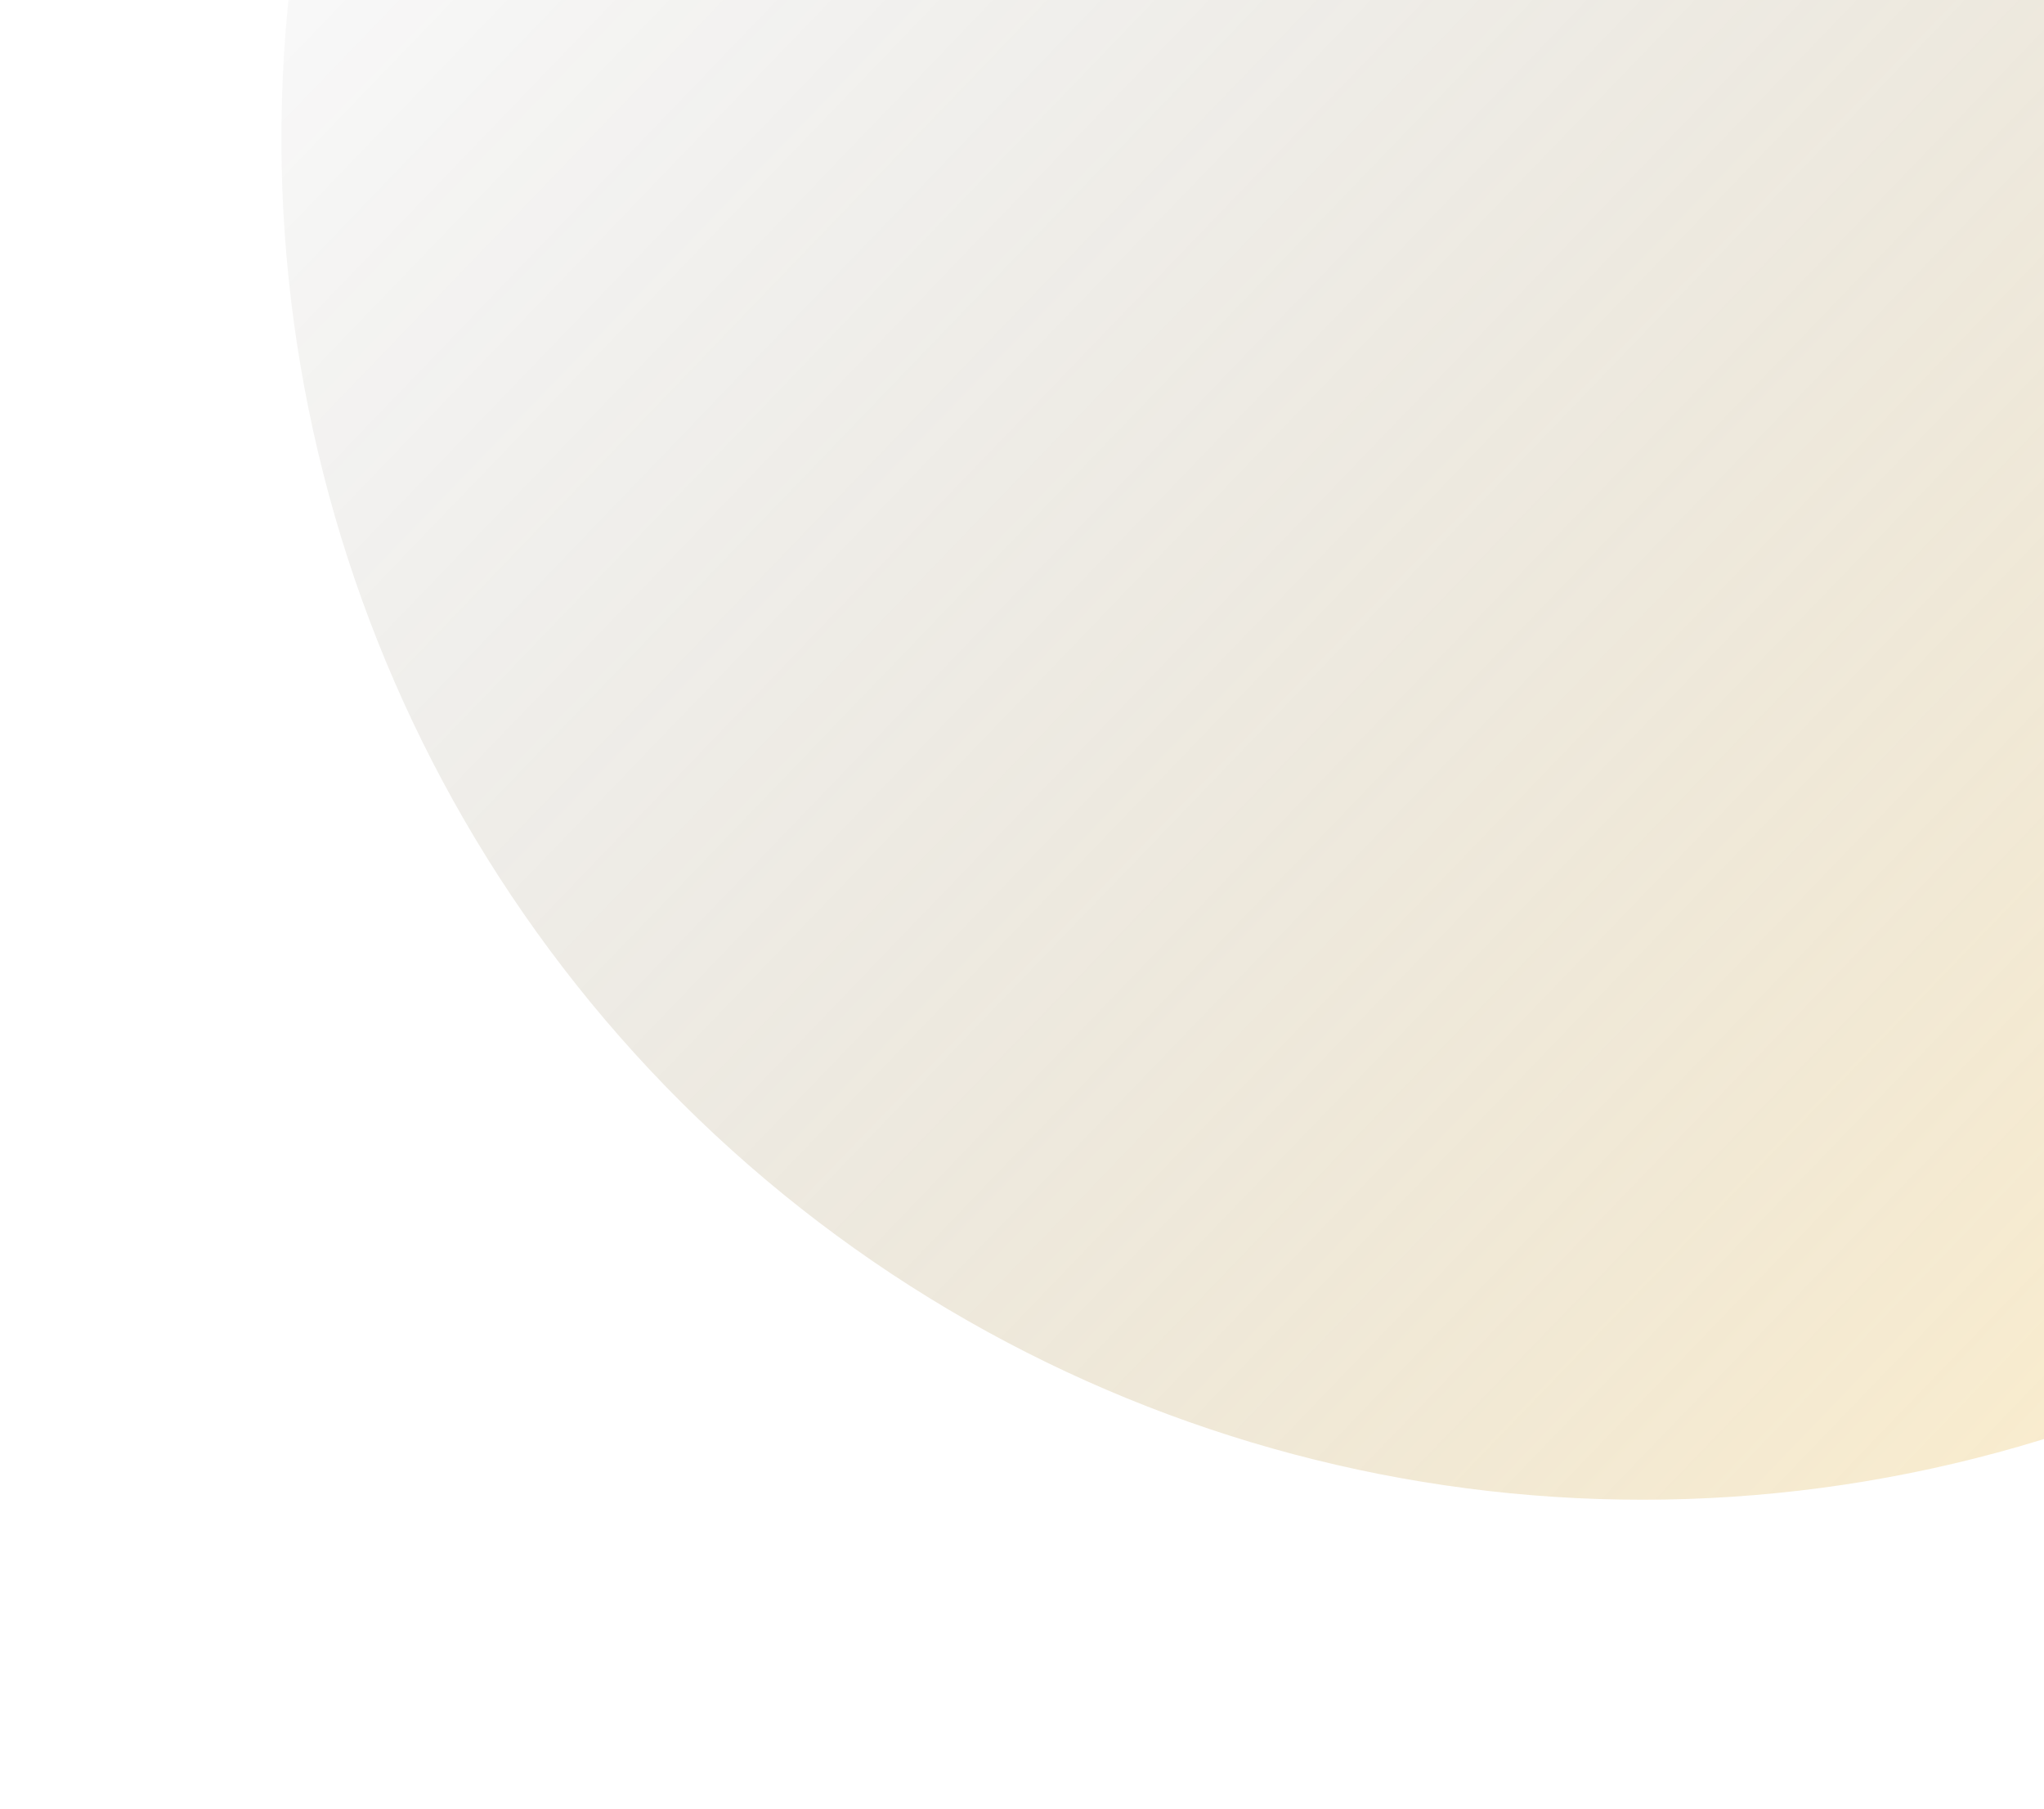 <svg width="364" height="322" viewBox="0 0 364 322" fill="none" xmlns="http://www.w3.org/2000/svg">
<g filter="url(#filter0_if_158_3294)">
<circle cx="292.46" cy="29.66" r="242.341" transform="rotate(133.913 292.46 29.66)" fill="url(#paint0_linear_158_3294)" fill-opacity="0.45"/>
</g>
<defs>
<filter id="filter0_if_158_3294" x="0.119" y="-262.682" width="584.682" height="584.682" filterUnits="userSpaceOnUse" color-interpolation-filters="sRGB">
<feFlood flood-opacity="0" result="BackgroundImageFix"/>
<feBlend mode="normal" in="SourceGraphic" in2="BackgroundImageFix" result="shape"/>
<feColorMatrix in="SourceAlpha" type="matrix" values="0 0 0 0 0 0 0 0 0 0 0 0 0 0 0 0 0 0 127 0" result="hardAlpha"/>
<feOffset dy="-5"/>
<feGaussianBlur stdDeviation="5"/>
<feComposite in2="hardAlpha" operator="arithmetic" k2="-1" k3="1"/>
<feColorMatrix type="matrix" values="0 0 0 0 0 0 0 0 0 0 0 0 0 0 0 0 0 0 0.25 0"/>
<feBlend mode="normal" in2="shape" result="effect1_innerShadow_158_3294"/>
<feGaussianBlur stdDeviation="25" result="effect2_foregroundBlur_158_3294"/>
</filter>
<linearGradient id="paint0_linear_158_3294" x1="292.46" y1="-212.681" x2="292.46" y2="272.001" gradientUnits="userSpaceOnUse">
<stop stop-color="#F5C045" stop-opacity="0.61"/>
<stop offset="1" stop-color="#080A0C" stop-opacity="0"/>
</linearGradient>
</defs>
</svg>
